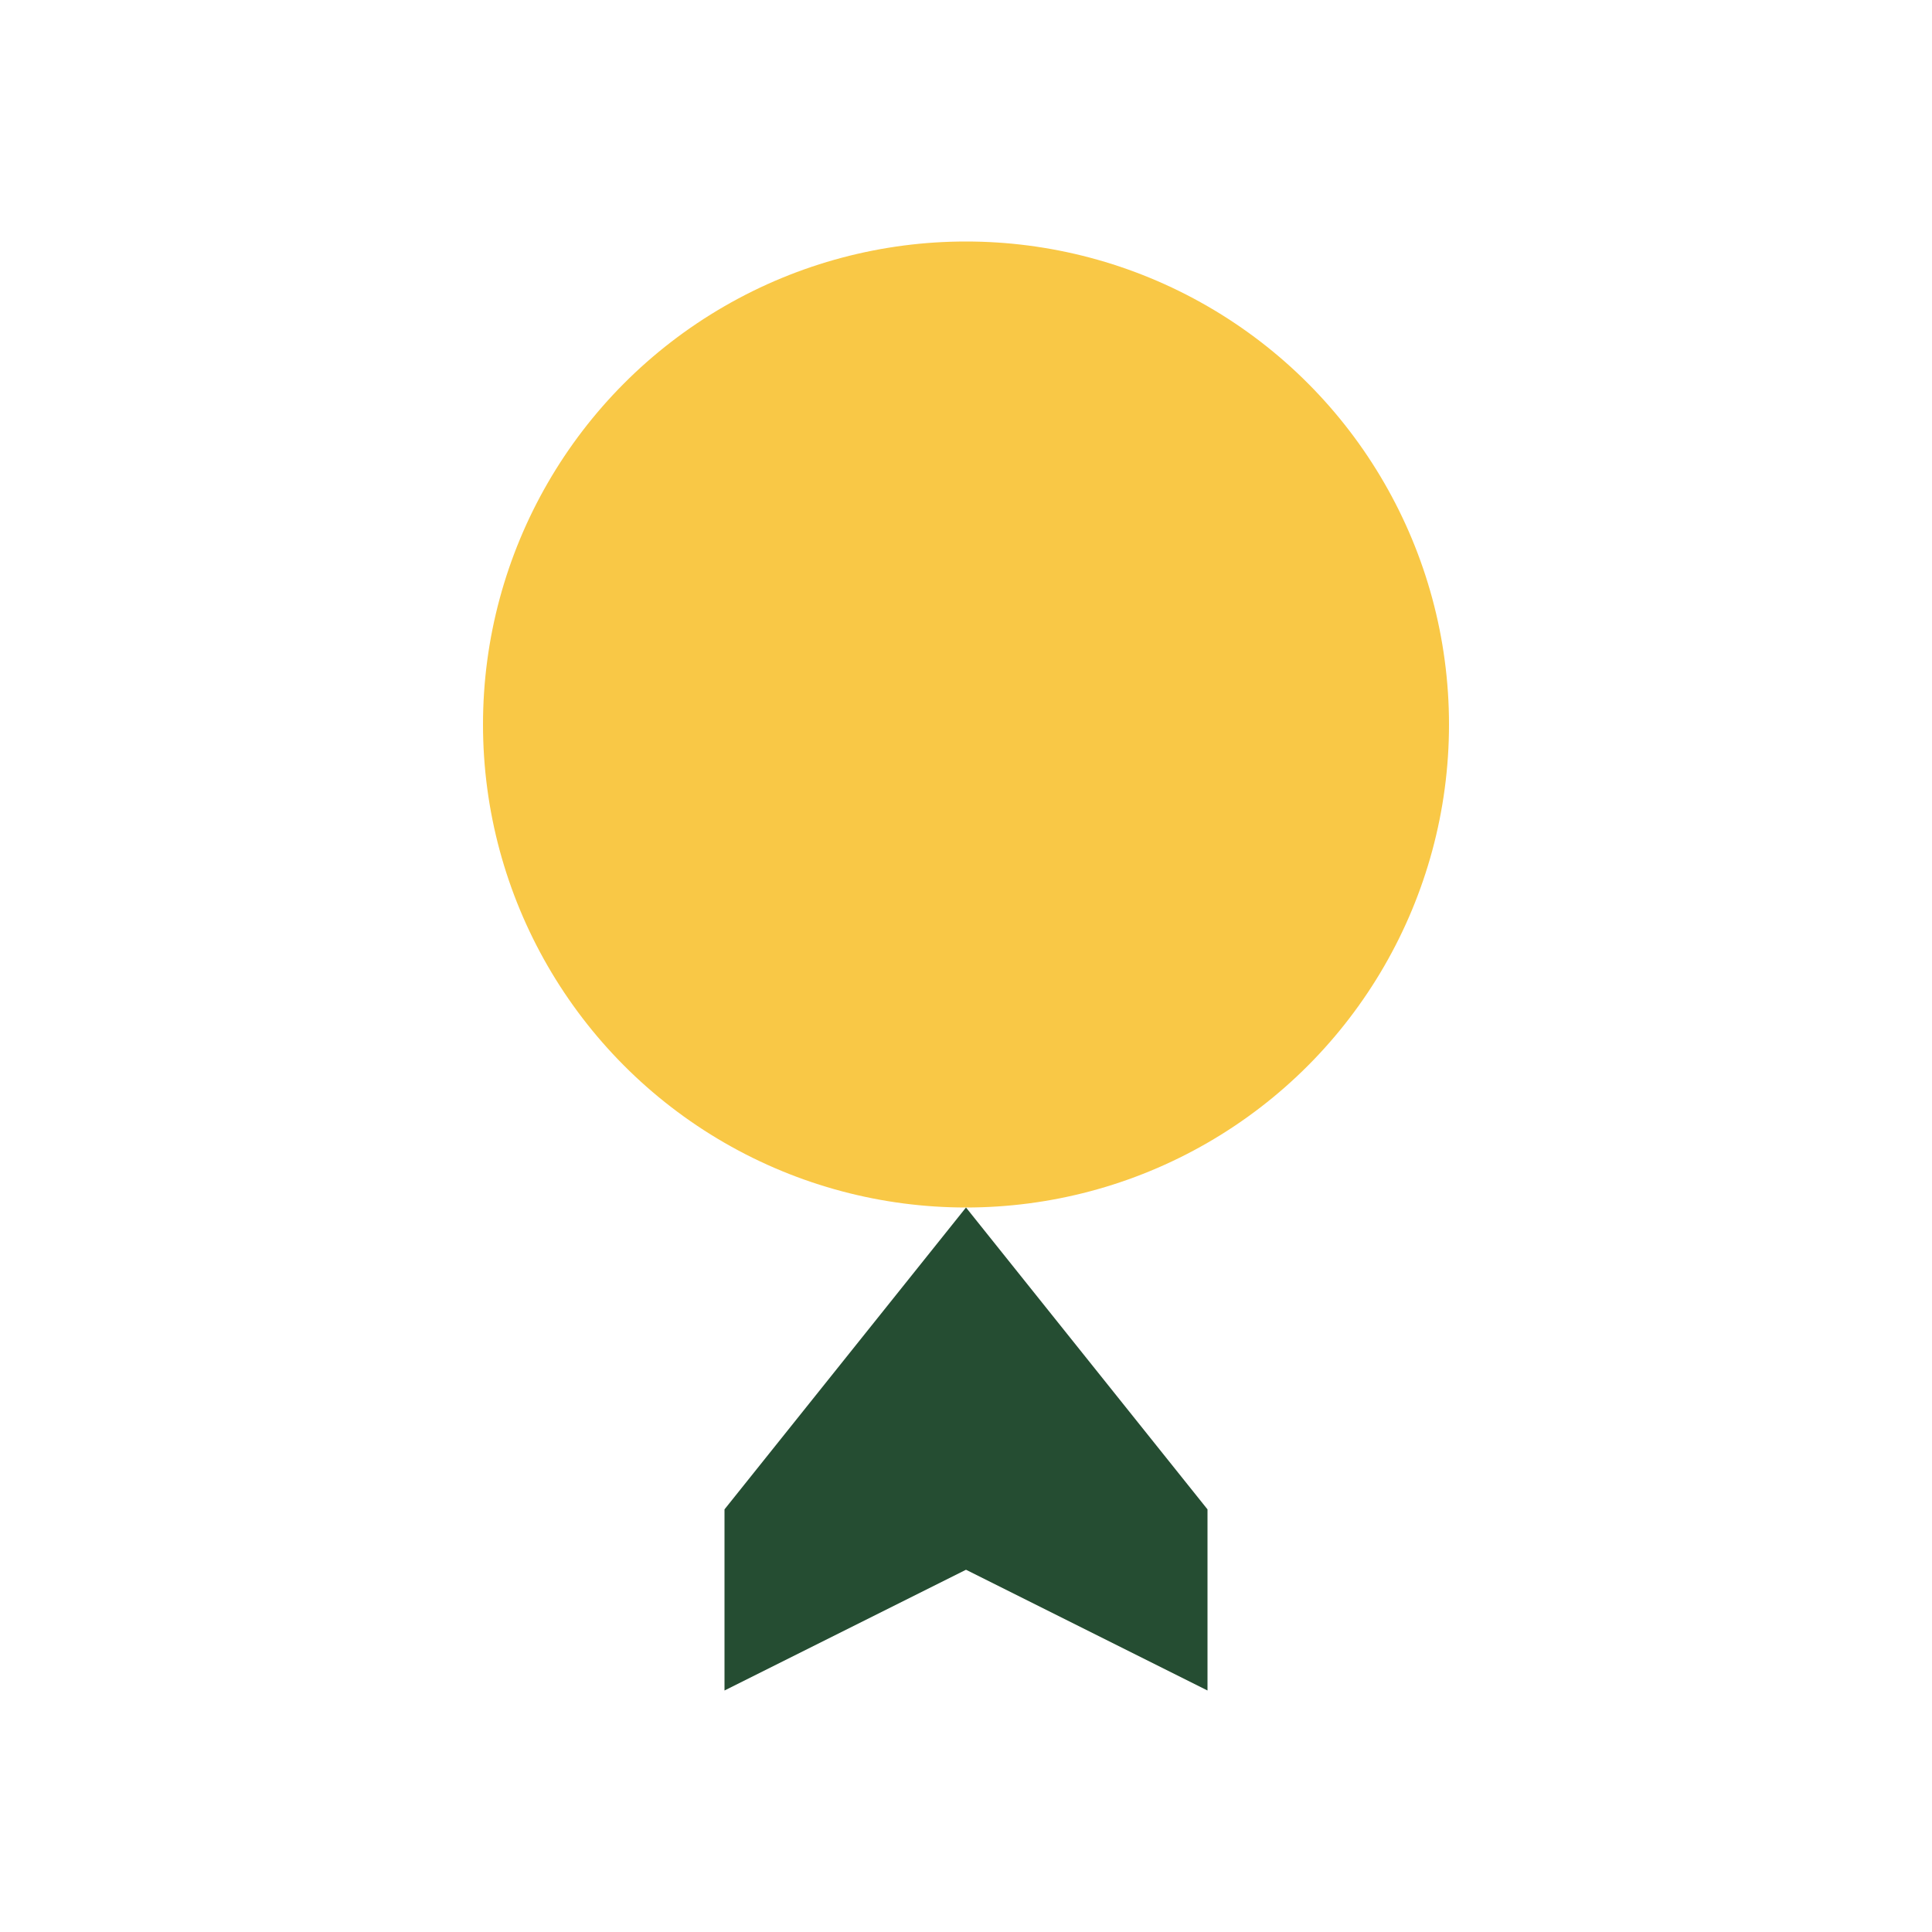 <?xml version="1.0" encoding="UTF-8"?>
<svg xmlns="http://www.w3.org/2000/svg" width="32" height="32" viewBox="0 0 32 32"><circle cx="16" cy="12" r="8" fill="#F9C846"/><path d="M12 25l4-5 4 5v3l-4-2-4 2z" fill="#254D32"/></svg>